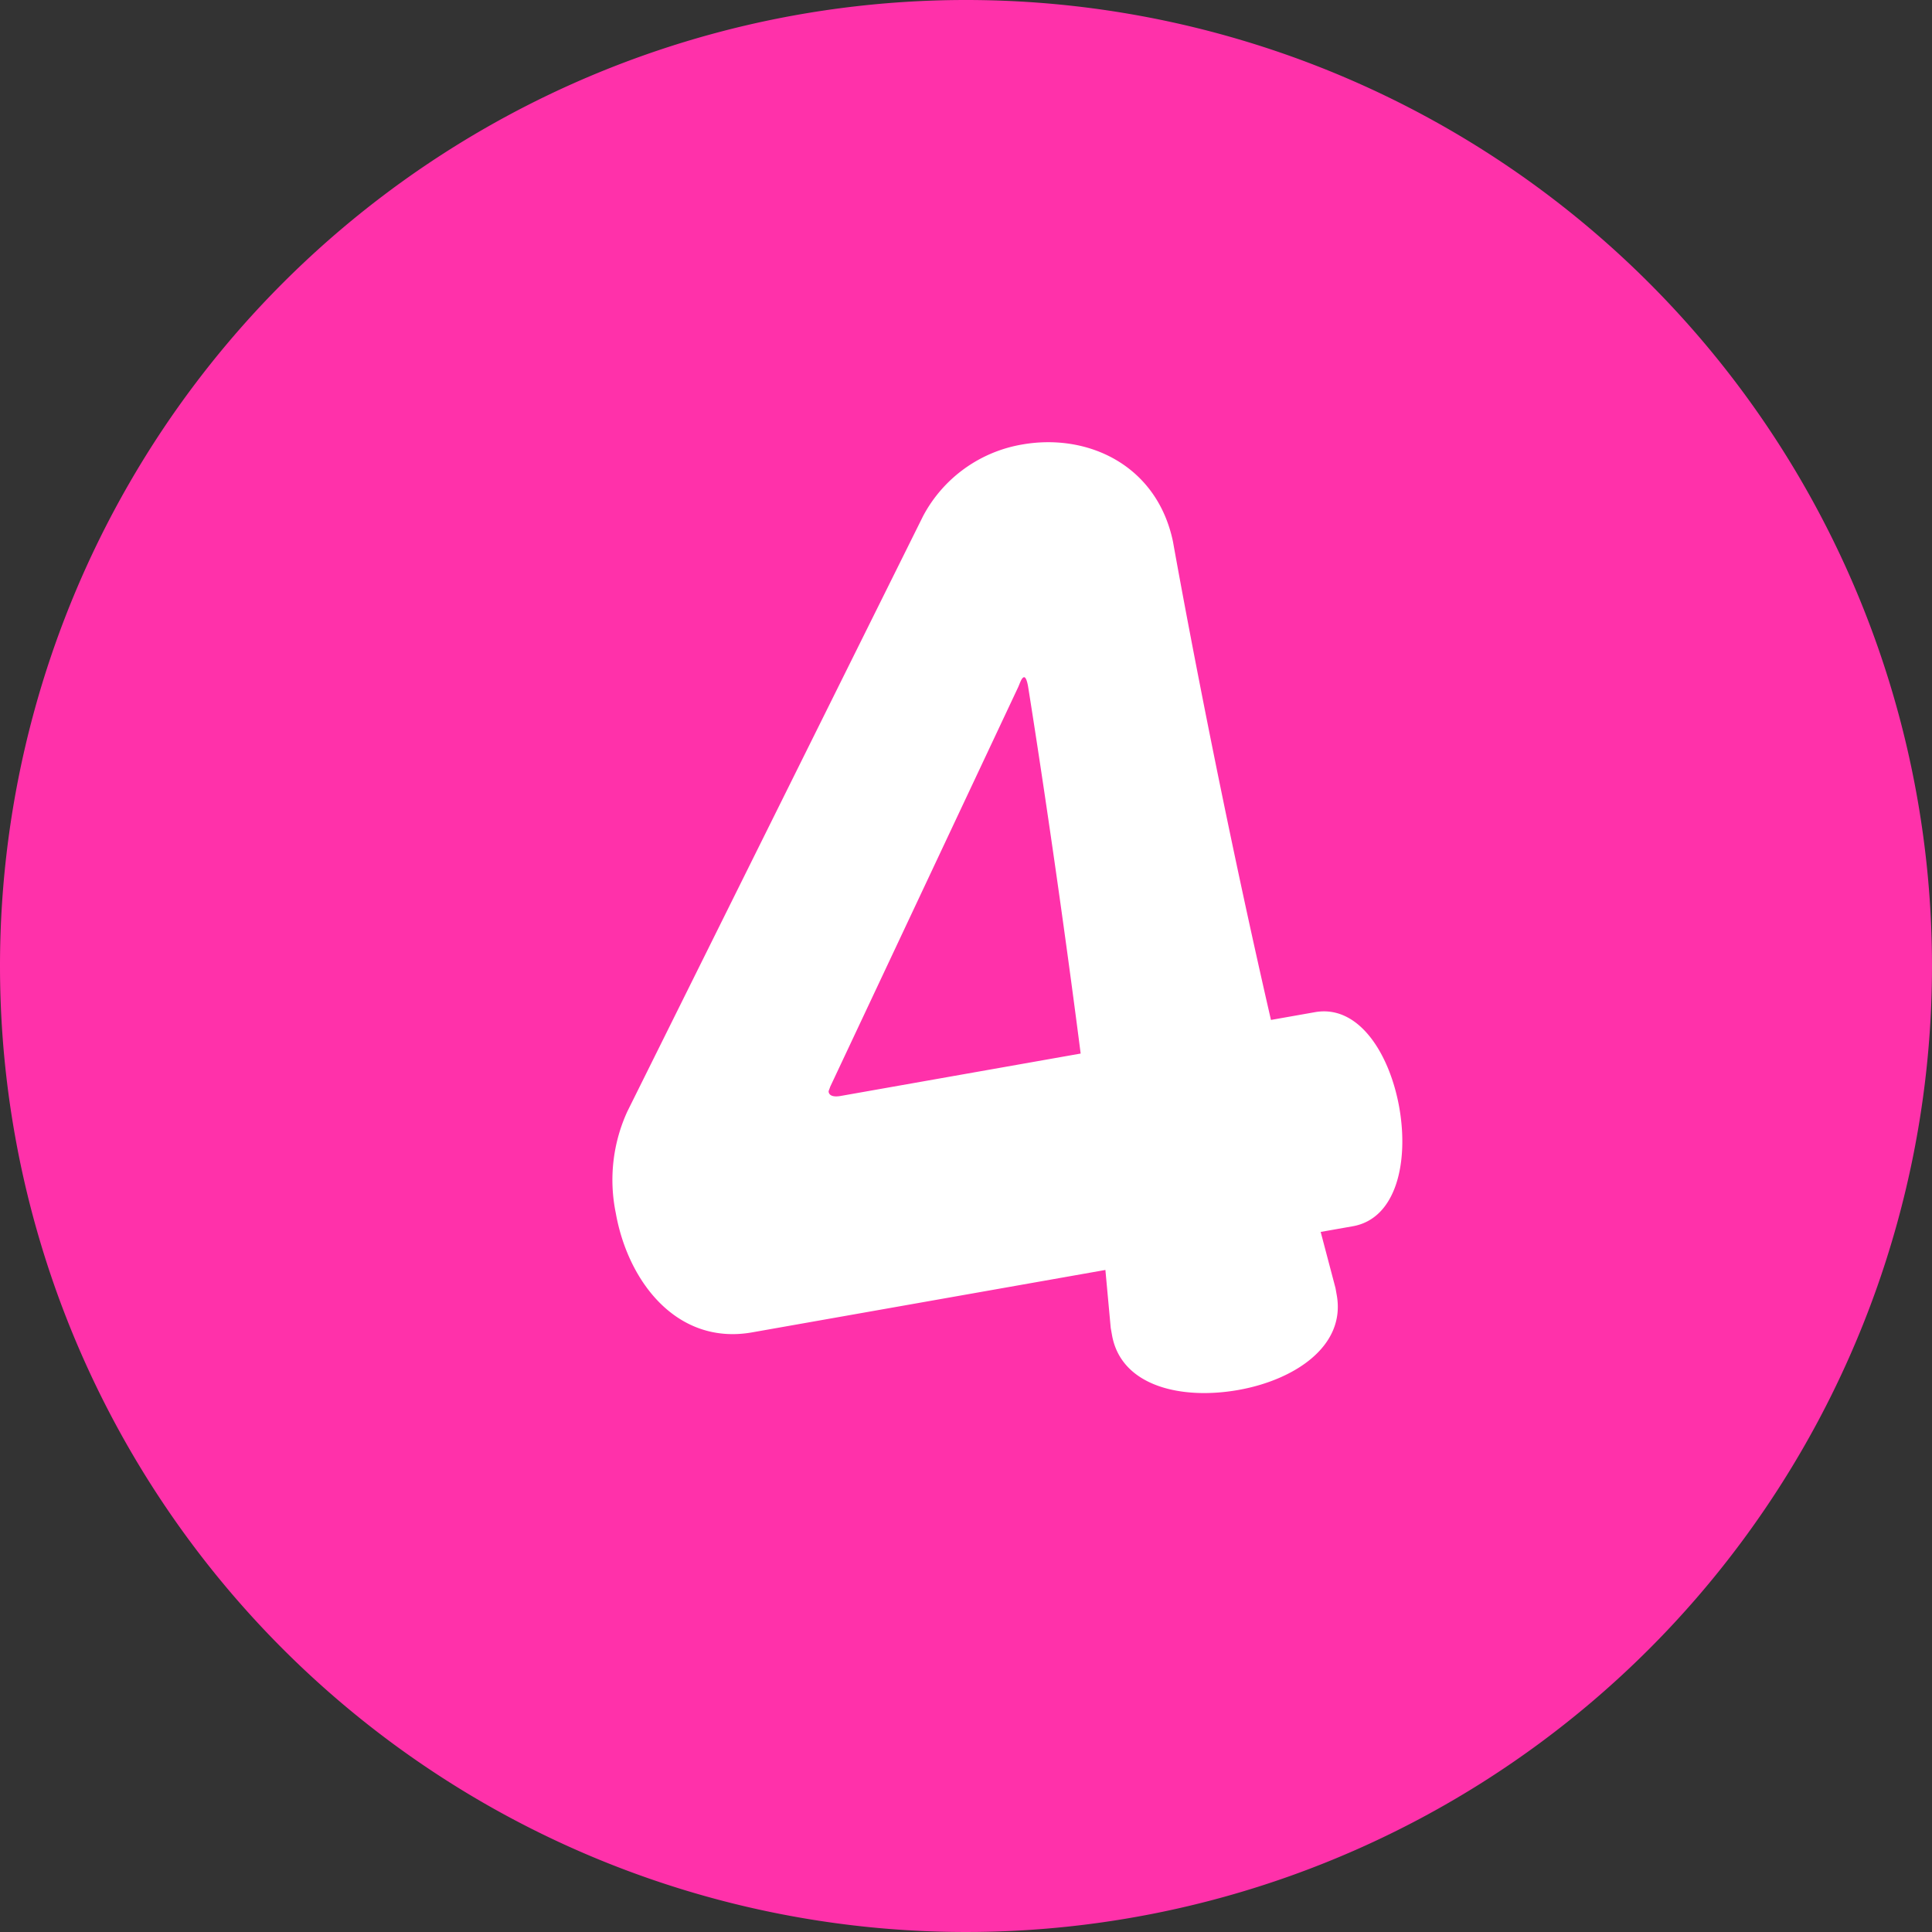 <svg xmlns="http://www.w3.org/2000/svg" width="128" height="128" viewBox="0 0 128 128">
  <rect x="0" y="0" width="128" height="128" fill="#333333" stroke="none"/>
  <g id="img-number_4" transform="translate(-703 -2400.342)">
    <path id="パス_110" data-name="パス 110" d="M64,0A64,64,0,1,1,0,64,64,64,0,0,1,64,0Z" transform="translate(703 2400.342)" fill="#ff31aa"/>
    <path id="パス_111" data-name="パス 111" d="M20.4-4.72l-.32-3.84h2.16c2.96,0,4.4-3.6,4.4-7.2s-1.44-7.2-4.4-7.2H19.28c-.88-17.12-.88-32.32-.88-32.32-.16-5.2-4.32-8.08-8.72-8.08A9.164,9.164,0,0,0,2.4-59.84L-23.76-24.4a10.889,10.889,0,0,0-1.92,6.48c0,4.64,2.48,9.36,7.52,9.36H5.6L5.28-4.72v.48C5.28-.8,9.04.8,12.88.8,16.64.8,20.4-.8,20.4-4.24ZM-9.68-22.96c-.32,0-.72-.08-.72-.4,0-.08.08-.16.16-.32L6.64-47.6c.16-.24.32-.56.48-.56.08,0,.16.16.16.64,0,0-.16,10.96-.8,24.56Z" transform="matrix(0.985, -0.174, 0.174, 0.985, 772.209, 2493.886)" fill="#fff"/>
  </g>
</svg>
